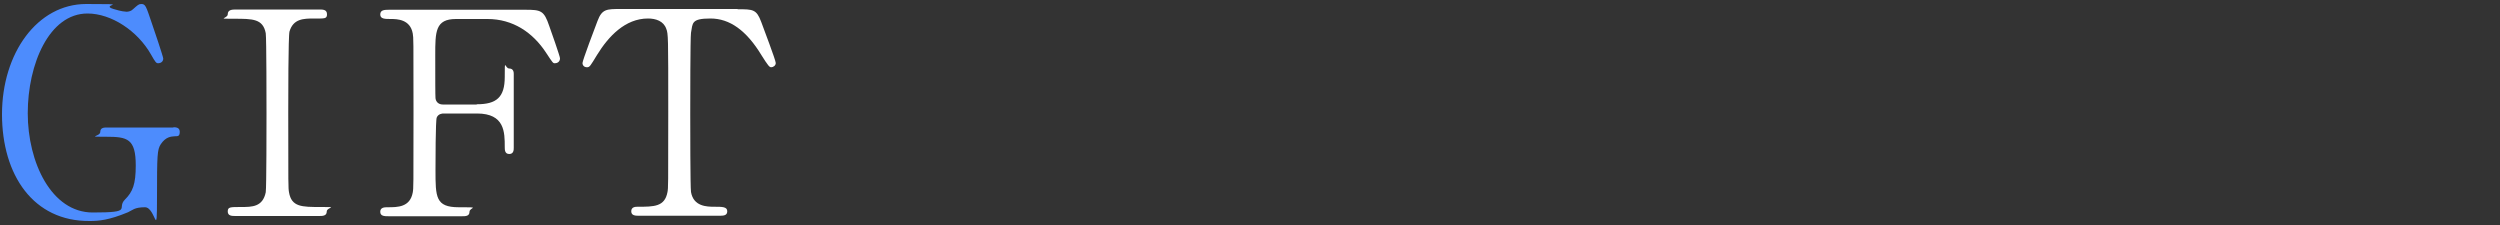 <?xml version="1.0" encoding="UTF-8"?>
<svg id="_レイヤー_1" xmlns="http://www.w3.org/2000/svg" version="1.1" viewBox="0 0 1000 90">
  <rect x="0" y="0" width="1000" height="90" fill="#333333" stroke="none"/>
  <!-- Generator: Adobe Illustrator 29.0.0, SVG Export Plug-In . SVG Version: 2.1.0 Build 186)  -->
  <defs>
    <style>
      .st0 {
        fill: #4d8cfd;
      }

      .st1 {
        fill: #fff;
      }
    </style>
  </defs>
  <path class="st0" d="M69.3,50.9c.9,0,2.6,0,2.6,1.8s-.7,1.8-1.9,1.8c-1.6.1-3.7.2-5.7,3.2-1.4,2.2-1.5,4.1-1.5,21.5s-.5,3.7-4.8,3.7-5,1.2-6.8,2c-7.7,3.2-11.8,3.5-15.3,3.5C13.4,88.6.8,70.1.8,45.7S14.9,1.6,34.5,1.6s4.9.2,10.9,2c3.6,1.1,4.5,1,5.3,1.1.9-.1,1.7-.2,2.6-1.1,1.8-1.6,2.2-2,3.2-2,1.7,0,1.9.8,4.2,7.6.7,1.9,4.6,13.6,4.6,14.2,0,1.4-1.2,1.9-2,1.9s-1.1-.3-2.9-3.5c-5.4-9.5-15.9-16.4-25.4-16.4-15.3,0-23.9,20.2-23.9,39.9s9.5,39.7,26,39.7,9.3-1.6,12.9-5.2c3.1-3.1,4.3-6.1,4.3-13.6,0-10.7-3.3-11.5-11.8-11.5s-2.4,0-2.4-1.9,1.7-1.8,3.1-1.8h26.2Z"/>
  <path class="st1" d="M94.3,86.4c-1.5,0-3.2,0-3.2-1.8s.9-1.8,5.3-1.8,8.7,0,9.9-5.9c.3-1.9.3-28,.3-31.3s0-30.3-.3-32.3c-1.1-5.8-5.2-5.8-12.7-5.8s-2.5,0-2.5-1.8,1.7-1.9,3.3-1.9h33.3c1.4,0,3.1,0,3.1,1.9s-1,1.7-5.2,1.7-8.3.1-9.8,5.2c-.5,1.6-.5,27.1-.5,32.3,0,30,0,30.2.3,32,1,5.9,5.1,5.9,12.7,5.9s2.4,0,2.4,1.8-1.7,1.8-3.1,1.8h-33.4Z"/>
  <path class="st1" d="M190.8,41.7c7.8,0,11.1-2.8,11.1-10.9s0-3.4,1.8-3.4,1.8,1.7,1.8,2.2v29.5c0,.8,0,2.5-1.8,2.5s-1.8-1.7-1.8-2.8c0-5.9,0-13.4-11.1-13.4h-13.5c-.3,0-2,.1-2.6,1.6-.5.9-.5,18.5-.5,21,0,10.8,0,14.9,9.3,14.9s4.3,0,4.3,1.8-1.6,1.8-3.1,1.8h-29.1c-1.8,0-3.5,0-3.5-1.8s1.8-1.8,2.9-1.8c4.1,0,9,0,10.1-5.9.3-1.8.3-1.9.3-32.1s0-29.5-.3-31.5c-1-5.7-6.3-5.8-8.7-5.8s-4.3,0-4.3-1.8,1.6-1.9,3.5-1.9h54.5c6.3,0,7.5.3,9.6,6.5.6,1.6,4.3,12.2,4.3,12.9,0,1.5-1.2,2-2,2s-.8,0-3.5-4.1c-5.4-8.3-13.4-13.6-23.5-13.6h-12.6c-8.3,0-8.3,5.1-8.3,14.5s0,16.2.1,17.2c.2,1.7,1.5,2.5,2.9,2.5h13.5Z"/>
  <path class="st1" d="M295.1,3.7c6.1,0,7.5,0,9.4,5.1.9,2.5,5.8,15.3,5.8,16.4s-1.1,1.7-1.8,1.7-1.2-.5-3.9-4.8c-6-9.9-12.7-14.7-20.4-14.7s-7.1,1.8-7.8,5.7c-.3,2-.3,27.7-.3,32.4s0,29.4.3,31.3c1,5.8,6.3,5.9,9.4,5.9s5.1,0,5.1,1.8-1.6,1.8-3.4,1.8h-31.7c-1.6,0-3.3,0-3.3-1.8s1.8-1.8,2.5-1.8c6.7,0,10.9,0,12-5.9.3-1.8.3-1.9.3-32.1s0-31.1-.8-33.2c-1.1-3.1-4.2-4.1-7.3-4.1-9.1,0-15.8,7.1-20.4,14.6-2.7,4.4-2.9,4.9-4,4.9s-1.8-.7-1.8-1.7,5.1-14.5,6-16.8c1.8-4.8,3.6-4.8,9.3-4.8h46.7Z"/>
</svg>